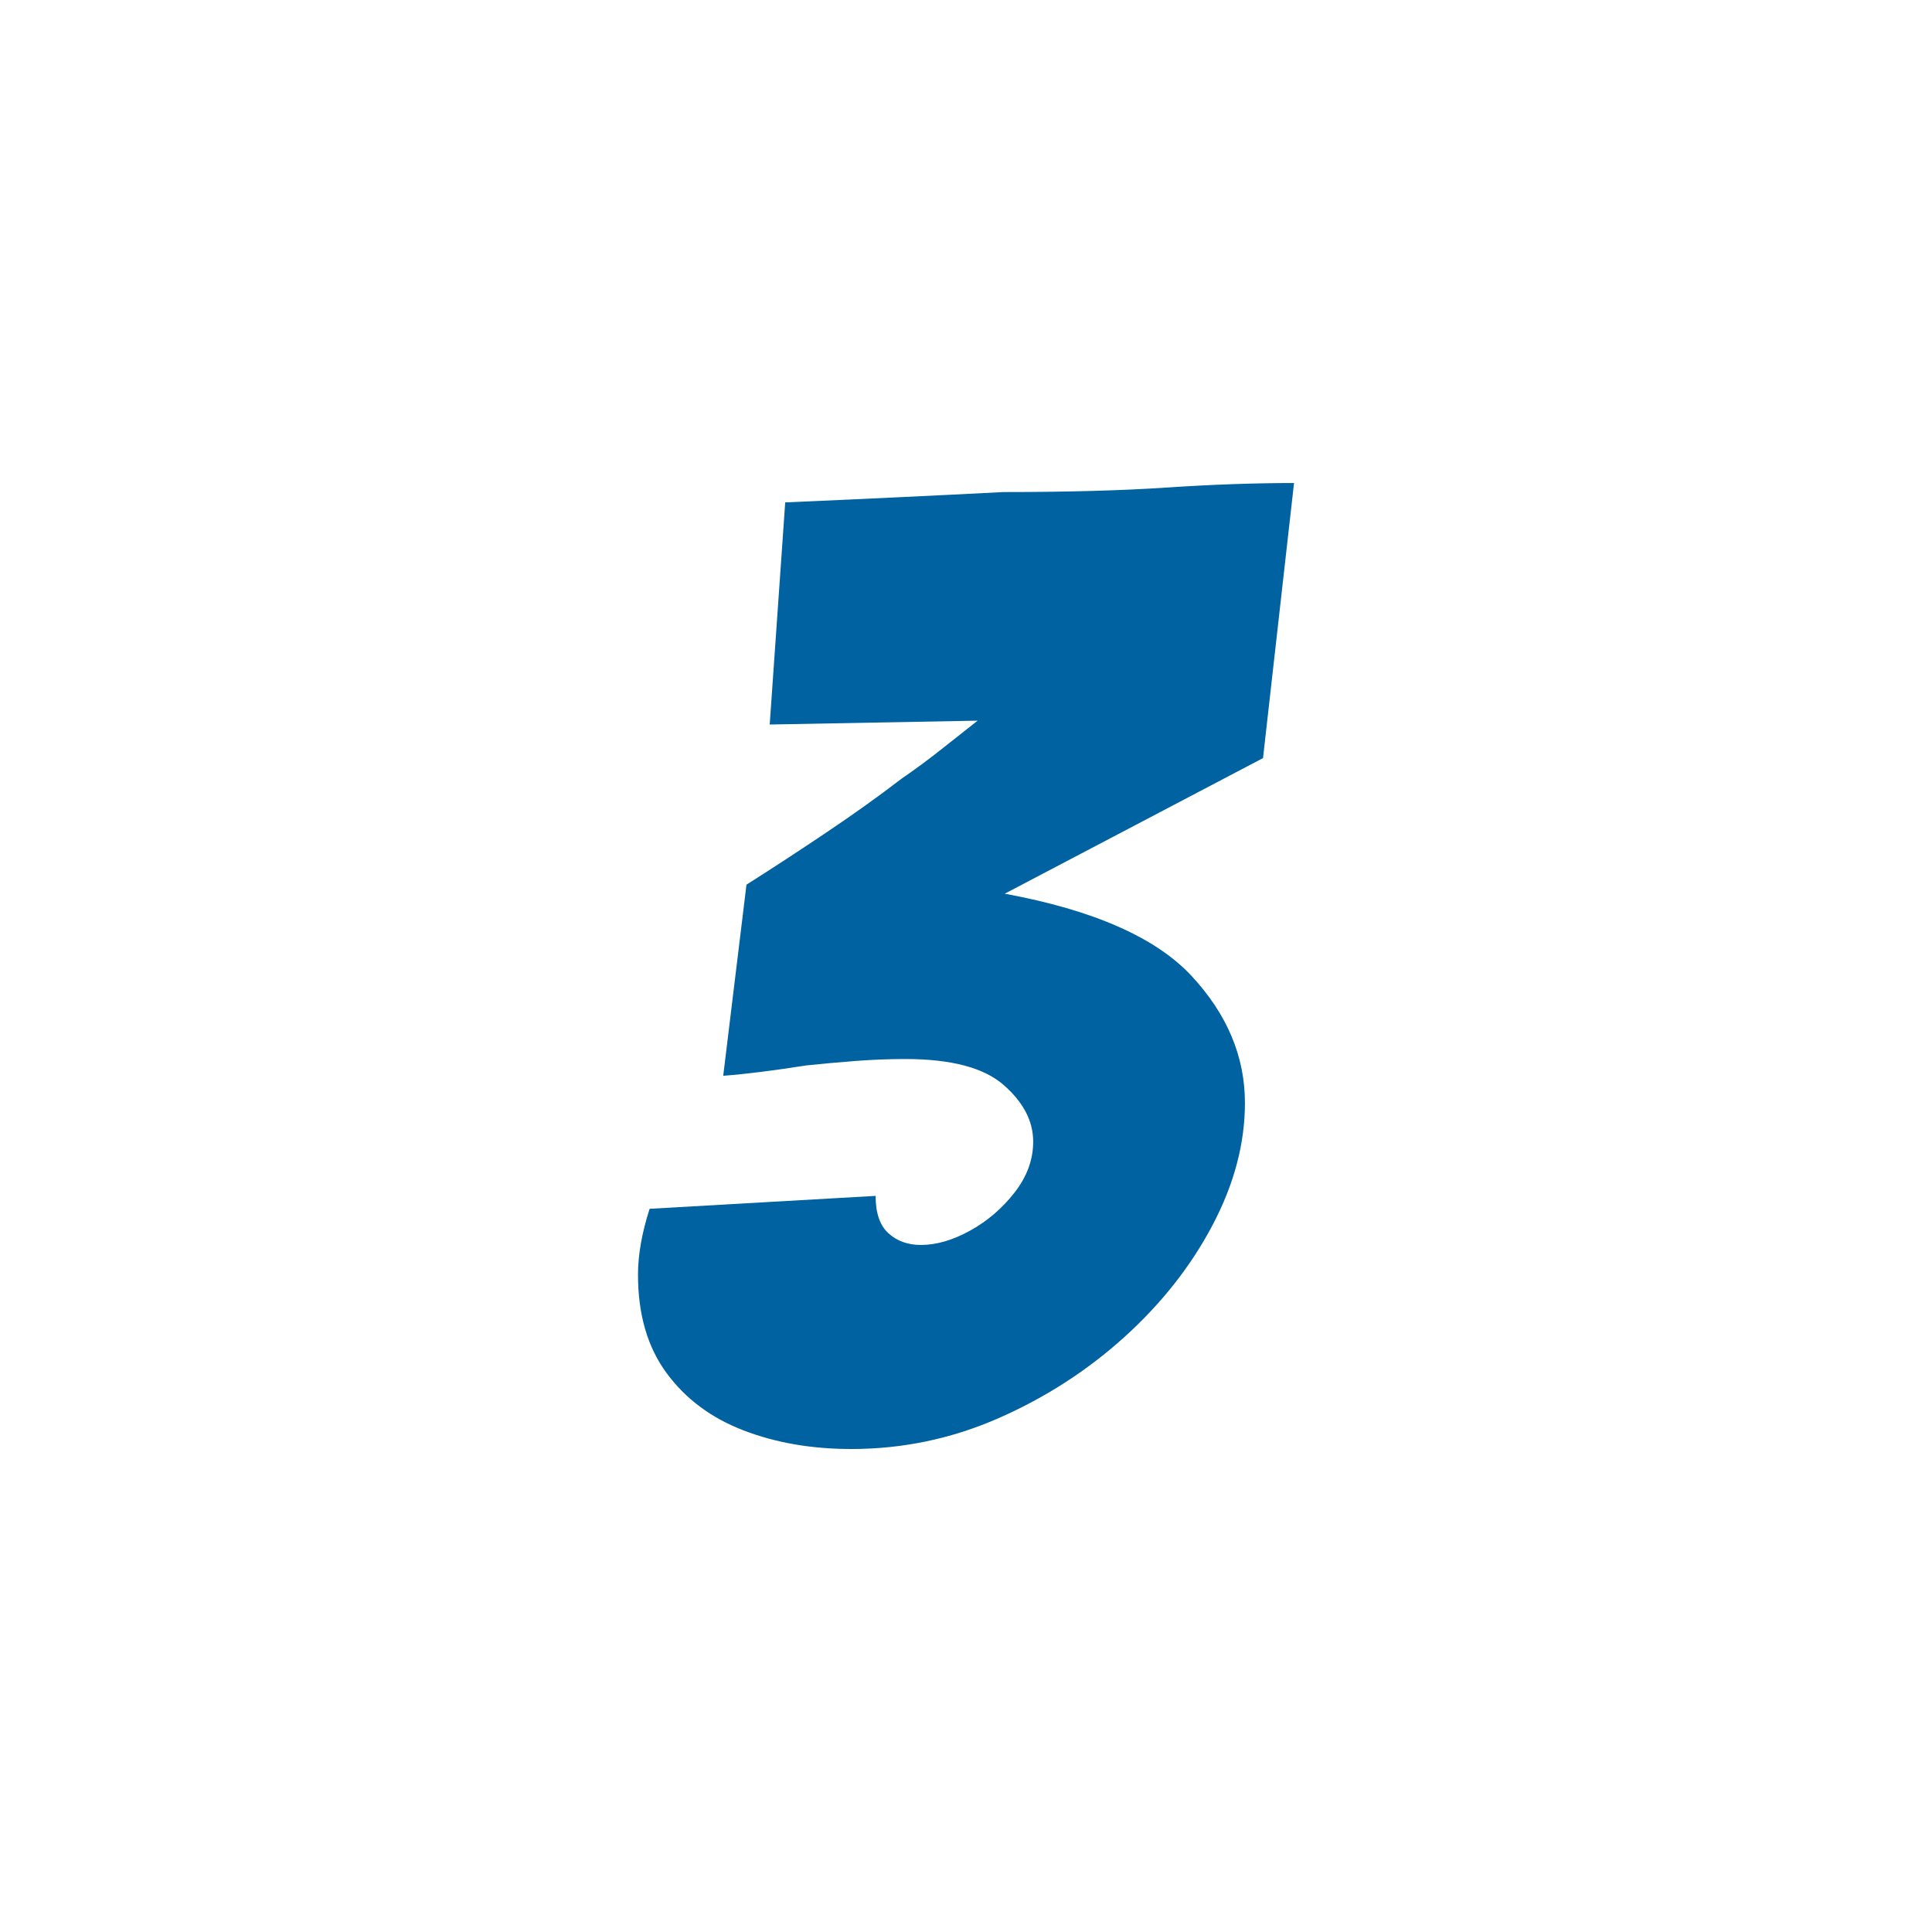 <?xml version="1.0" encoding="UTF-8"?>
<svg id="Layer_1" xmlns="http://www.w3.org/2000/svg" version="1.1" viewBox="0 0 800 800">
  <!-- Generator: Adobe Illustrator 29.8.1, SVG Export Plug-In . SVG Version: 2.1.1 Build 2)  -->
  <defs>
    <style>
      .st0 {
        fill: #0062a1;
      }
    </style>
  </defs>
  <path class="st0" d="M352.41,600c-16.4,0-31.28-2.59-44.65-7.75-13.37-5.16-23.98-13.1-31.82-23.8-7.85-10.7-11.76-24.24-11.76-40.64,0-8.2,1.6-17.29,4.81-27.27l93.58-5.35c0,7.13,1.78,12.3,5.35,15.51,3.56,3.21,8.02,4.81,13.37,4.81,6.42,0,13.18-1.96,20.32-5.88,7.13-3.92,13.28-9.17,18.45-15.77,5.16-6.59,7.76-13.64,7.76-21.12,0-8.56-4.1-16.39-12.3-23.53-8.2-7.13-21.75-10.69-40.64-10.69-6.78,0-13.64.27-20.59.8-6.95.53-13.82,1.16-20.59,1.87-6.78,1.07-13.02,1.96-18.72,2.67-5.71.72-10.88,1.25-15.51,1.6l9.63-79.14c10.69-6.77,21.74-13.99,33.15-21.66,11.41-7.66,21.74-15.06,31.02-22.19,5.7-3.92,11.14-7.93,16.31-12.03,5.16-4.09,10.24-8.1,15.24-12.03l-86.1,1.6,6.42-91.98c16.39-.71,32.09-1.42,47.06-2.14,14.97-.71,29.41-1.42,43.31-2.14,26.38,0,48.93-.62,67.65-1.87,18.72-1.25,36.27-1.87,52.67-1.87l-12.84,113.9-106.95,56.15c36.71,6.78,62.47,18.1,77.27,33.96,14.79,15.87,22.19,33.42,22.19,52.67,0,16.76-4.46,33.61-13.37,50.53-8.92,16.94-21.04,32.35-36.36,46.26-15.33,13.9-32.71,25.13-52.14,33.69-19.43,8.56-39.84,12.84-61.23,12.84Z"/>
</svg>
